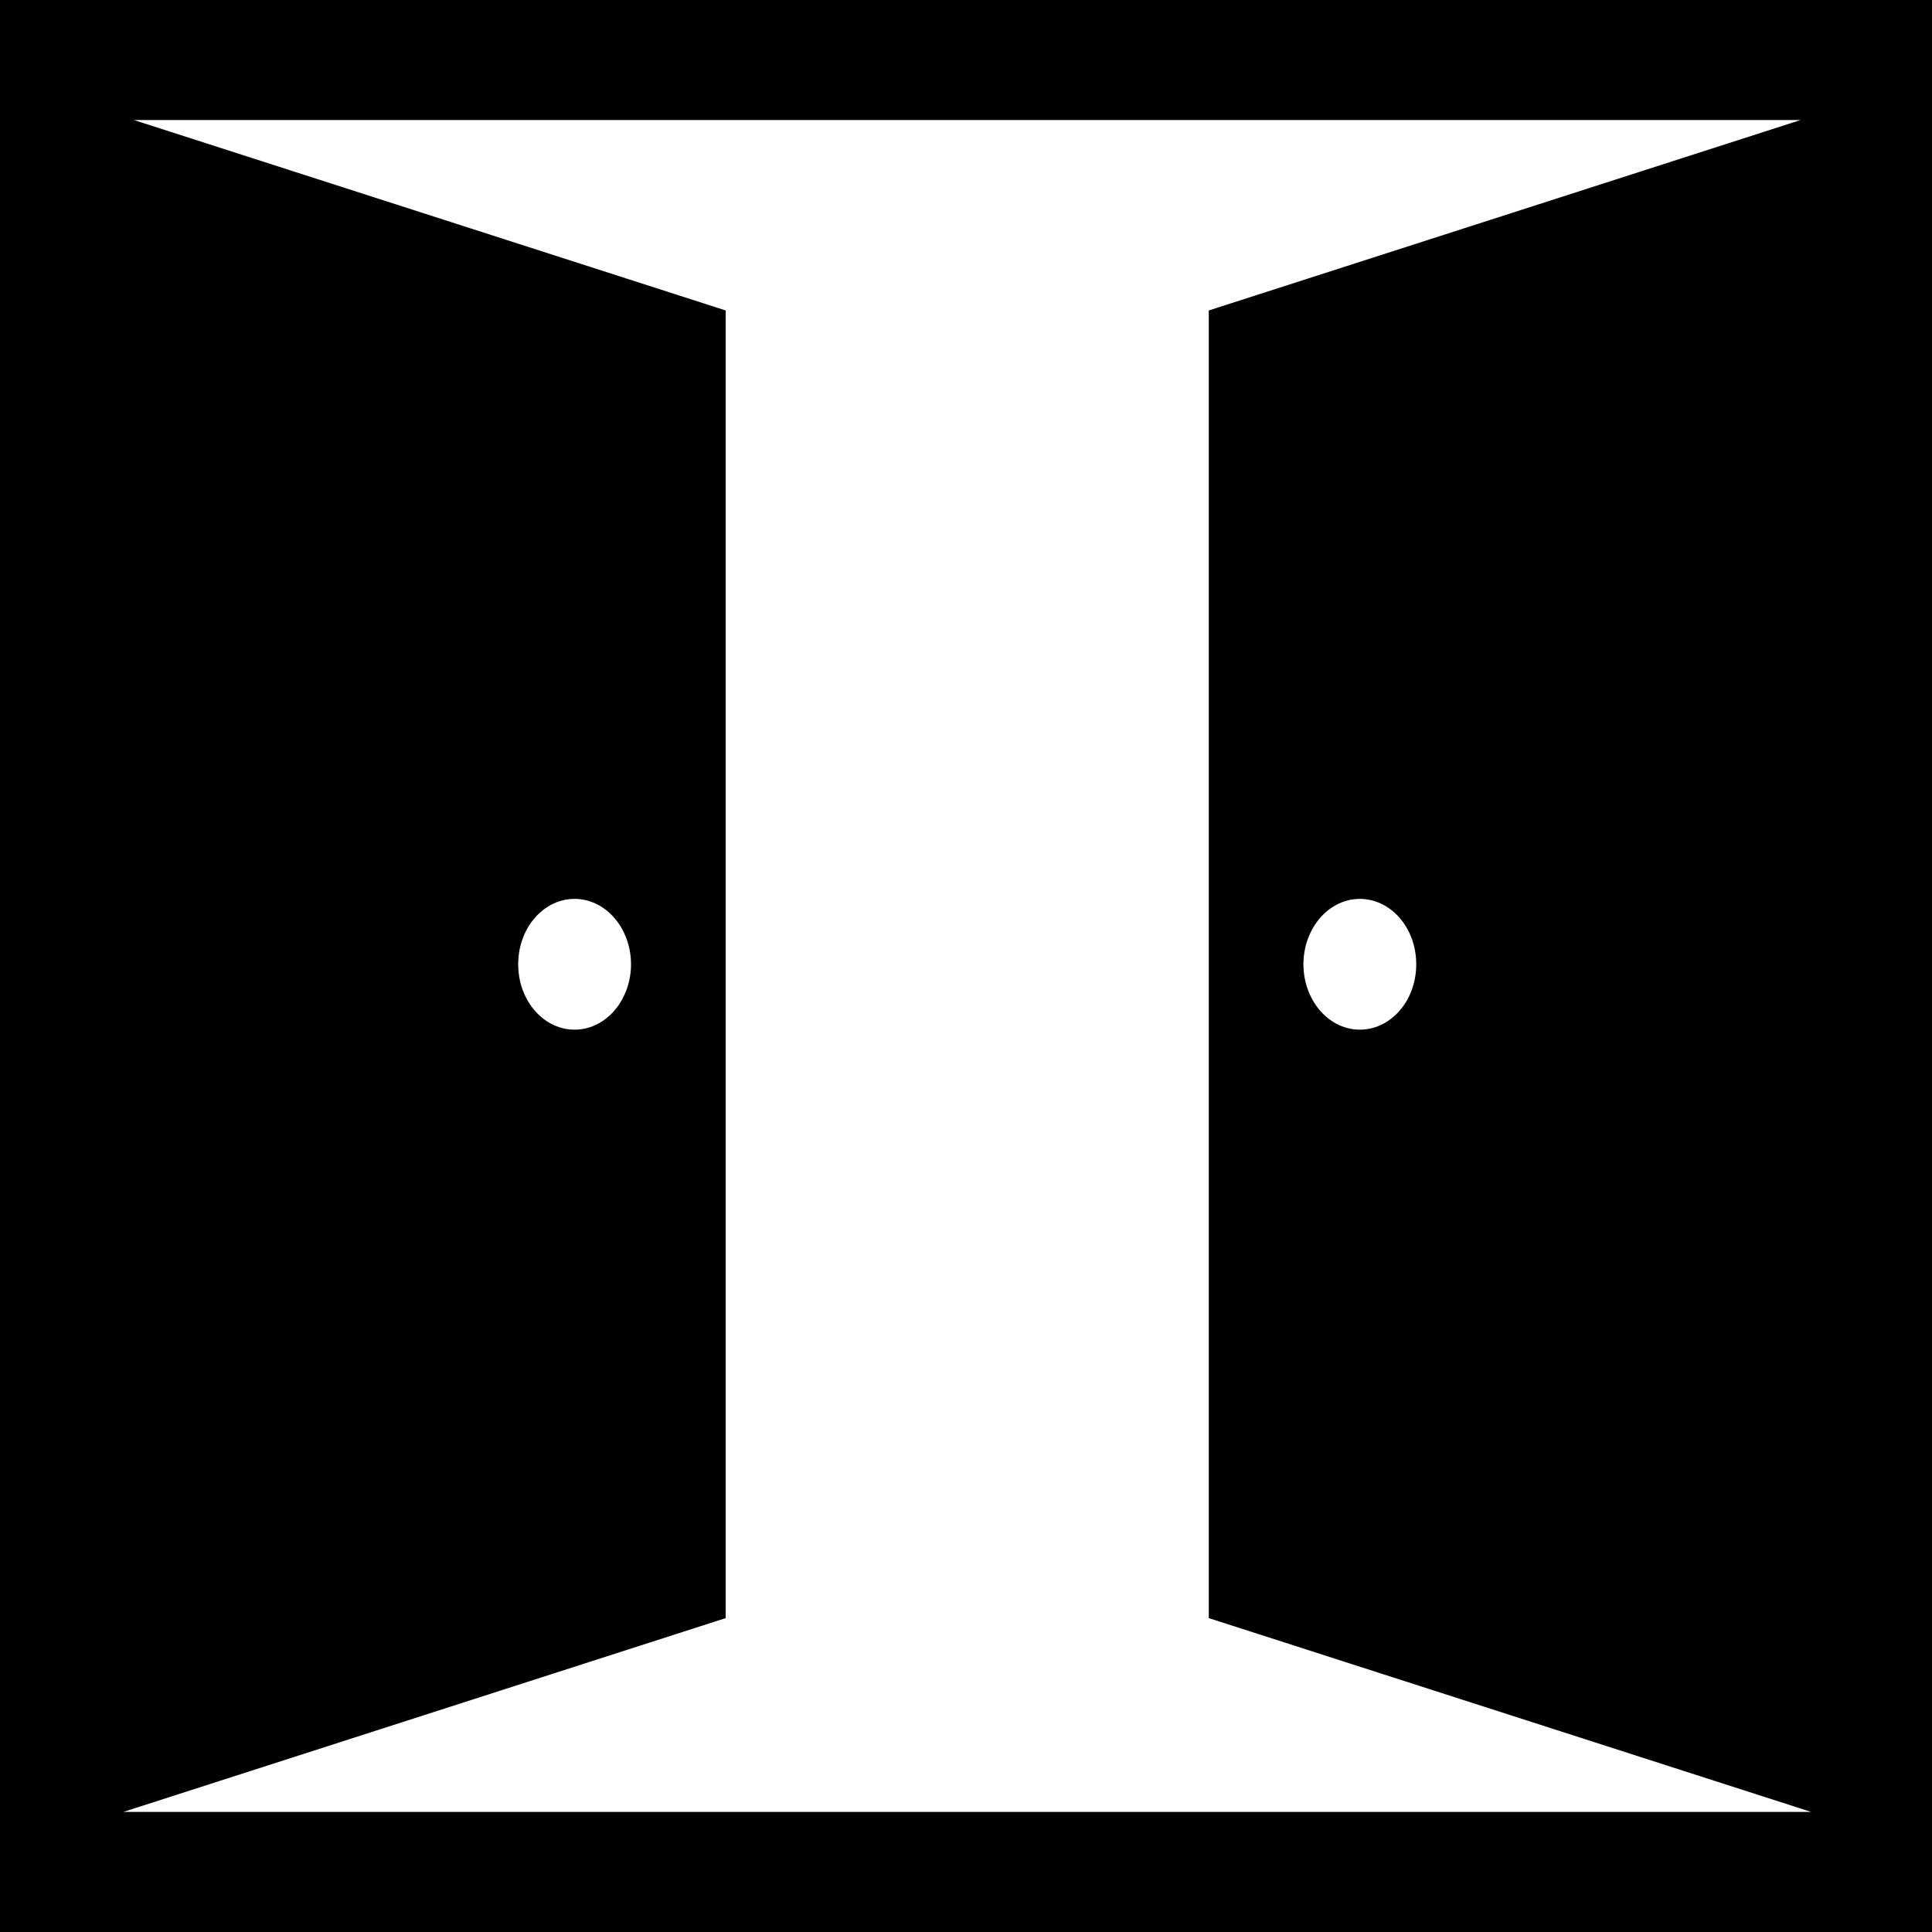<svg version="1.1" xmlns="http://www.w3.org/2000/svg" width="1024" height="1024" viewBox="0 0 1024 1024">
<path fill="#000" d="M0 0v1024h1024v-1024h-1024zM640.679 164.549v693.080l319.269 102.731h-894.591l319.269-102.731v-693.080l-313.621-100.915h883.29l-313.615 100.915zM750.636 511.083c0 19.714-14.004 35.215-30.778 34.641-16.238-0.555-29.018-16.057-29.018-34.641 0-18.578 12.787-34.079 29.018-34.635 16.774-0.568 30.778 14.927 30.778 34.635zM274.656 511.083c0-19.707 14.010-35.209 30.778-34.635 16.238 0.555 29.018 16.057 29.018 34.635 0 18.584-12.78 34.085-29.018 34.641-16.768 0.574-30.778-14.921-30.778-34.641z"></path>
</svg>
